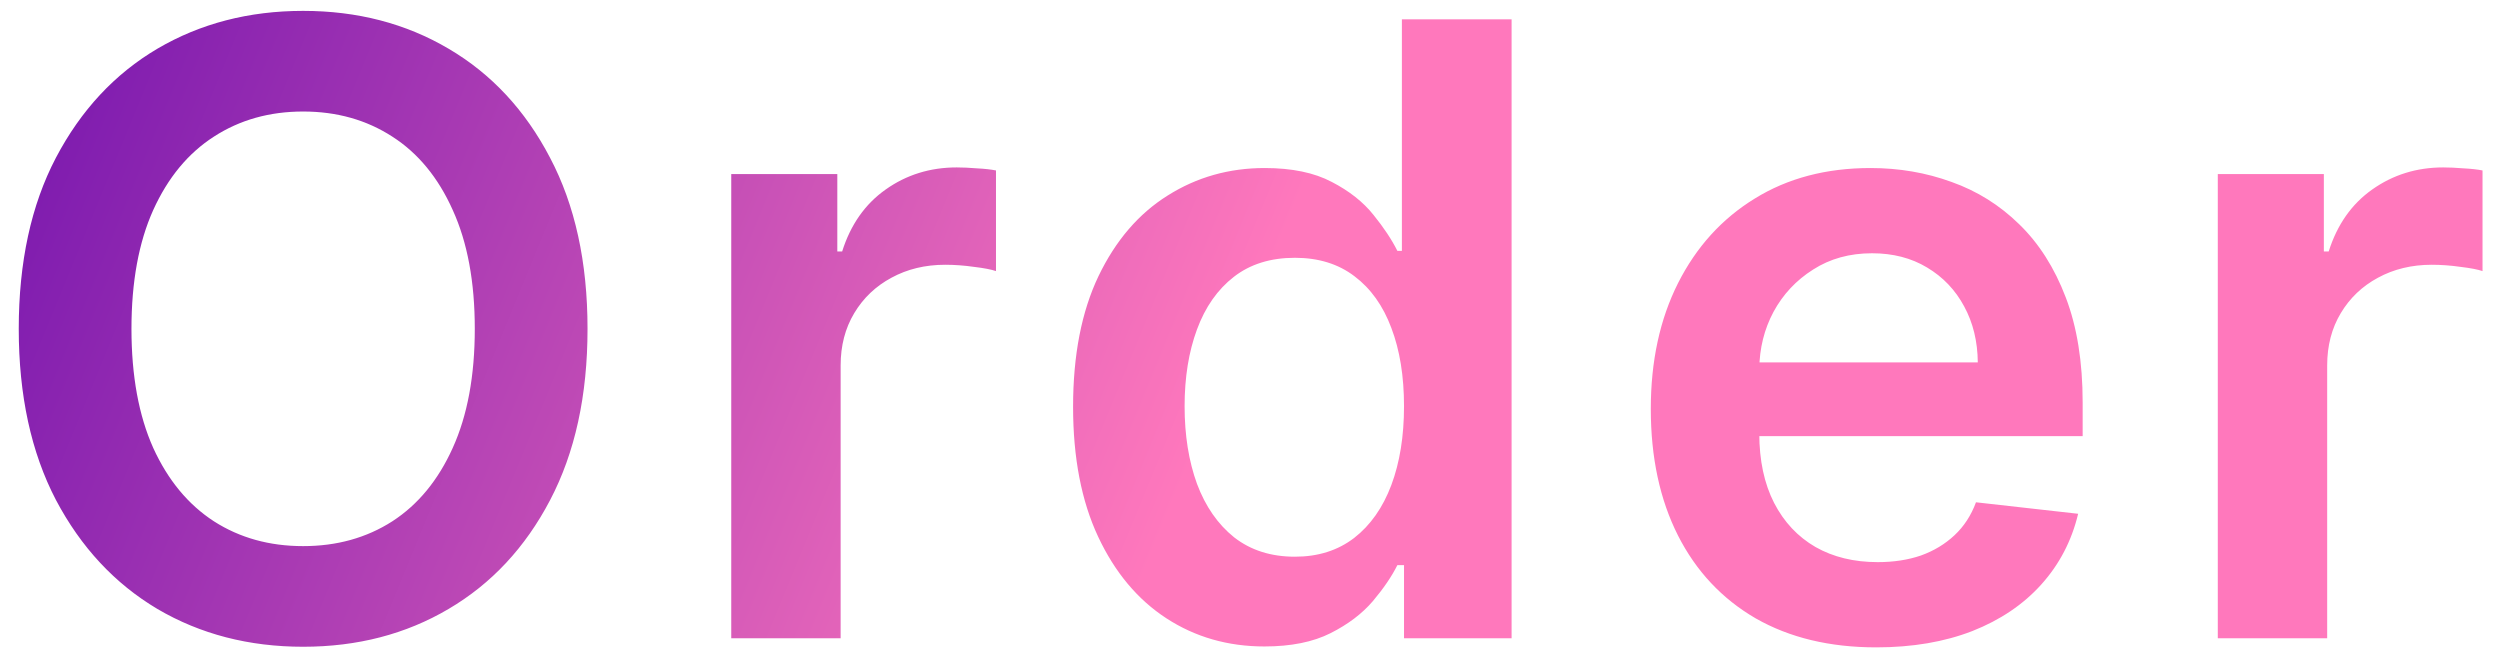 <svg xmlns="http://www.w3.org/2000/svg" width="94" height="25" viewBox="0 0 94 25" fill="none"><path d="M22.091 12.364C22.091 14.871 21.621 17.019 20.682 18.807C19.75 20.587 18.477 21.951 16.864 22.898C15.258 23.845 13.436 24.318 11.398 24.318C9.36 24.318 7.534 23.845 5.92 22.898C4.314 21.943 3.042 20.576 2.102 18.796C1.17 17.008 0.705 14.864 0.705 12.364C0.705 9.856 1.17 7.712 2.102 5.932C3.042 4.144 4.314 2.777 5.92 1.83C7.534 0.883 9.36 0.409 11.398 0.409C13.436 0.409 15.258 0.883 16.864 1.83C18.477 2.777 19.75 4.144 20.682 5.932C21.621 7.712 22.091 9.856 22.091 12.364ZM17.852 12.364C17.852 10.598 17.576 9.11 17.023 7.898C16.477 6.678 15.72 5.758 14.75 5.136C13.78 4.508 12.663 4.193 11.398 4.193C10.133 4.193 9.015 4.508 8.045 5.136C7.076 5.758 6.314 6.678 5.761 7.898C5.216 9.11 4.943 10.598 4.943 12.364C4.943 14.129 5.216 15.621 5.761 16.841C6.314 18.053 7.076 18.974 8.045 19.602C9.015 20.224 10.133 20.534 11.398 20.534C12.663 20.534 13.78 20.224 14.75 19.602C15.72 18.974 16.477 18.053 17.023 16.841C17.576 15.621 17.852 14.129 17.852 12.364ZM27.495 24V6.545H31.483V9.455H31.665C31.983 8.447 32.529 7.67 33.302 7.125C34.082 6.572 34.972 6.295 35.972 6.295C36.199 6.295 36.453 6.307 36.733 6.33C37.021 6.345 37.26 6.371 37.449 6.409V10.193C37.275 10.133 36.999 10.079 36.62 10.034C36.249 9.981 35.889 9.955 35.54 9.955C34.79 9.955 34.116 10.117 33.518 10.443C32.927 10.761 32.461 11.204 32.12 11.773C31.779 12.341 31.608 12.996 31.608 13.739V24H27.495ZM47.541 24.307C46.17 24.307 44.942 23.954 43.859 23.25C42.776 22.546 41.92 21.523 41.291 20.182C40.662 18.841 40.348 17.212 40.348 15.296C40.348 13.356 40.666 11.72 41.302 10.386C41.946 9.045 42.814 8.034 43.904 7.352C44.995 6.663 46.211 6.318 47.552 6.318C48.575 6.318 49.416 6.492 50.075 6.841C50.734 7.182 51.257 7.595 51.643 8.08C52.029 8.557 52.329 9.008 52.541 9.432H52.711V0.727H56.836V24H52.791V21.25H52.541C52.329 21.674 52.022 22.125 51.62 22.602C51.219 23.072 50.689 23.474 50.029 23.807C49.37 24.14 48.541 24.307 47.541 24.307ZM48.689 20.932C49.56 20.932 50.302 20.697 50.916 20.227C51.529 19.75 51.995 19.087 52.314 18.239C52.632 17.39 52.791 16.401 52.791 15.273C52.791 14.144 52.632 13.163 52.314 12.329C52.003 11.496 51.541 10.848 50.927 10.386C50.321 9.924 49.575 9.693 48.689 9.693C47.772 9.693 47.007 9.932 46.393 10.409C45.779 10.886 45.317 11.546 45.007 12.386C44.696 13.227 44.541 14.189 44.541 15.273C44.541 16.364 44.696 17.337 45.007 18.193C45.325 19.042 45.791 19.712 46.404 20.204C47.026 20.689 47.787 20.932 48.689 20.932ZM70.547 24.341C68.797 24.341 67.286 23.977 66.013 23.25C64.748 22.515 63.774 21.477 63.093 20.136C62.411 18.788 62.07 17.201 62.07 15.375C62.07 13.579 62.411 12.004 63.093 10.648C63.782 9.284 64.744 8.223 65.979 7.466C67.214 6.701 68.665 6.318 70.331 6.318C71.407 6.318 72.422 6.492 73.377 6.841C74.339 7.182 75.187 7.712 75.922 8.432C76.665 9.152 77.248 10.068 77.672 11.182C78.096 12.288 78.308 13.606 78.308 15.136V16.398H64.002V13.625H74.365C74.358 12.837 74.187 12.136 73.854 11.523C73.521 10.902 73.055 10.413 72.456 10.057C71.865 9.701 71.176 9.523 70.388 9.523C69.547 9.523 68.808 9.727 68.172 10.136C67.536 10.538 67.04 11.068 66.683 11.727C66.335 12.379 66.157 13.095 66.149 13.875V16.296C66.149 17.311 66.335 18.182 66.706 18.909C67.078 19.629 67.596 20.182 68.263 20.568C68.93 20.947 69.71 21.136 70.604 21.136C71.203 21.136 71.744 21.053 72.229 20.886C72.714 20.712 73.134 20.458 73.49 20.125C73.846 19.792 74.115 19.379 74.297 18.886L78.138 19.318C77.896 20.333 77.433 21.22 76.752 21.977C76.078 22.727 75.214 23.311 74.161 23.727C73.108 24.136 71.903 24.341 70.547 24.341ZM83.389 24V6.545H87.377V9.455H87.559C87.877 8.447 88.423 7.67 89.195 7.125C89.976 6.572 90.866 6.295 91.866 6.295C92.093 6.295 92.347 6.307 92.627 6.33C92.915 6.345 93.154 6.371 93.343 6.409V10.193C93.169 10.133 92.892 10.079 92.514 10.034C92.142 9.981 91.783 9.955 91.434 9.955C90.684 9.955 90.01 10.117 89.411 10.443C88.82 10.761 88.355 11.204 88.014 11.773C87.673 12.341 87.502 12.996 87.502 13.739V24H83.389Z" fill="url(#paint0_linear_3_752)"></path><defs><linearGradient id="paint0_linear_3_752" x1="-1" y1="-7" x2="94" y2="32" gradientUnits="userSpaceOnUse"><stop stop-color="#6A0DAD"></stop><stop offset="0.503" stop-color="#FF78BC"></stop><stop offset="1" stop-color="#FF78BC"></stop></linearGradient></defs></svg>